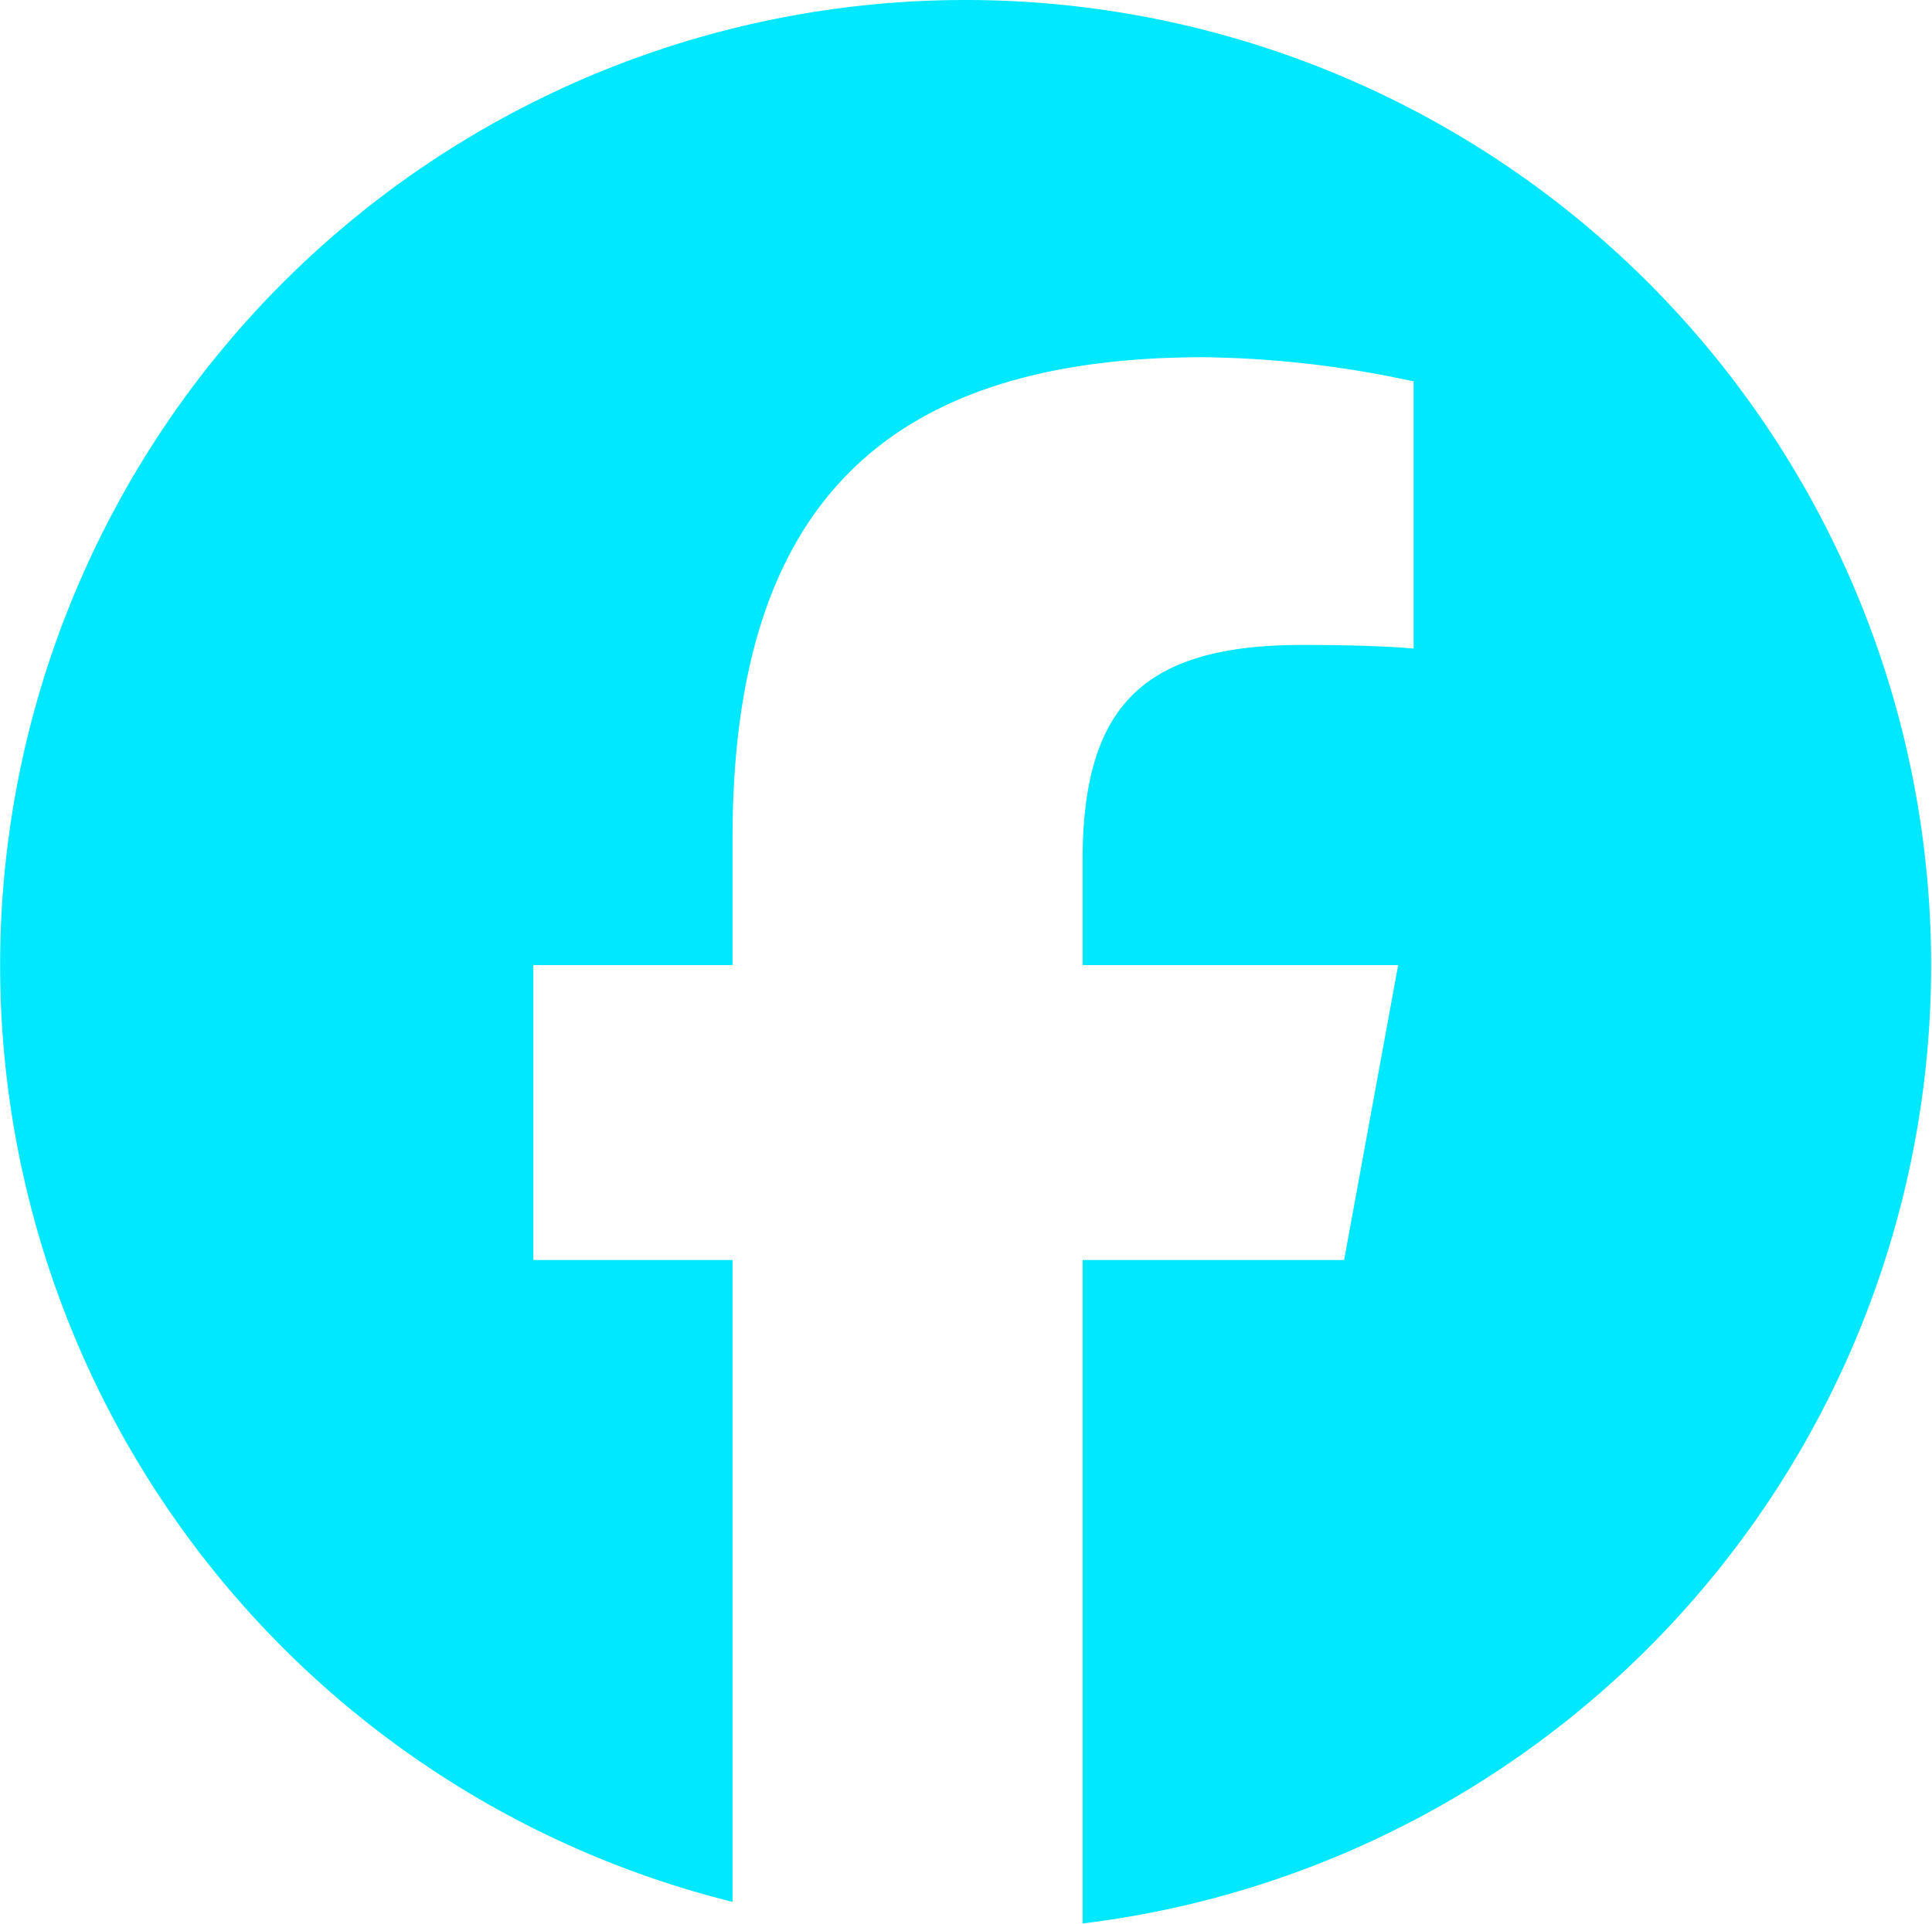 <svg xmlns="http://www.w3.org/2000/svg" width="37.53" height="37.38" viewBox="0 0 37.53 37.38">
  <defs>
    <style>
      .cls-1 {
        fill: #00e8ff;
        fill-rule: evenodd;
      }
    </style>
  </defs>
  <path id="icon_f" class="cls-1" d="M1094.42,3931.12a18.752,18.752,0,0,0-4.53,36.95V3955.6h-3.87v-5.73h3.87v-2.47c0-6.38,2.89-9.34,9.16-9.34h0a20.156,20.156,0,0,1,4.07.47v5.19h0c-0.44-.04-1.21-0.07-2.16-0.07-3.08,0-4.27,1.17-4.27,4.19v2.03h6.13l-1.05,5.73h-5.08v12.89A18.754,18.754,0,0,0,1094.42,3931.12Z" transform="translate(-1075.66 -3931.12)"/>
</svg>
